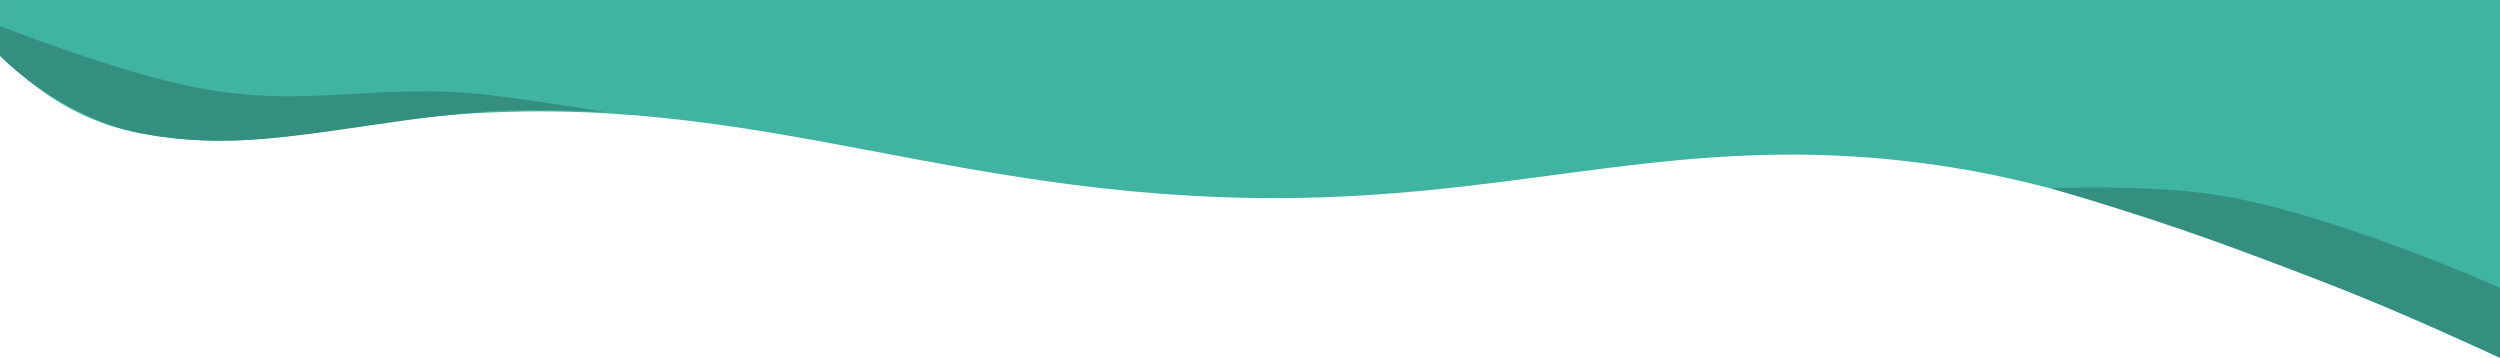 <svg xmlns="http://www.w3.org/2000/svg" width="1920" height="275" viewBox="0 0 1920 275" fill="none"><path d="M1920 0H0.03L0 41C0 41 40.318 90.37 108.5 102.5C179.493 115.13 222.573 103.884 294 94C552.61 58.216 698.968 147.343 960 152C1175.11 155.837 1298.56 93.493 1510.5 130.5C1680.61 160.203 1920 275 1920 275V0Z" fill="#41B3A1"></path><path d="M1701.5 149.547C1649.89 141.557 1575 144.549 1575 144.549C1659.5 169.549 1703.89 185.584 1780.5 215.049C1839 237.549 1866.5 250.549 1920 274.549V221.049C1920 221.049 1790.84 163.376 1701.5 149.547Z" fill="#348F81"></path><path d="M152 67.5C90.898 55.914 0 20 0 20V43C0 43 45.71 90.154 109 102.5C195.236 119.323 271.316 93.05 375.5 85.5C410 83 464.5 86 464.5 86C464.5 86 410.729 77.019 376 73C289.076 62.942 237.972 83.802 152 67.5Z" fill="#348F81"></path></svg>